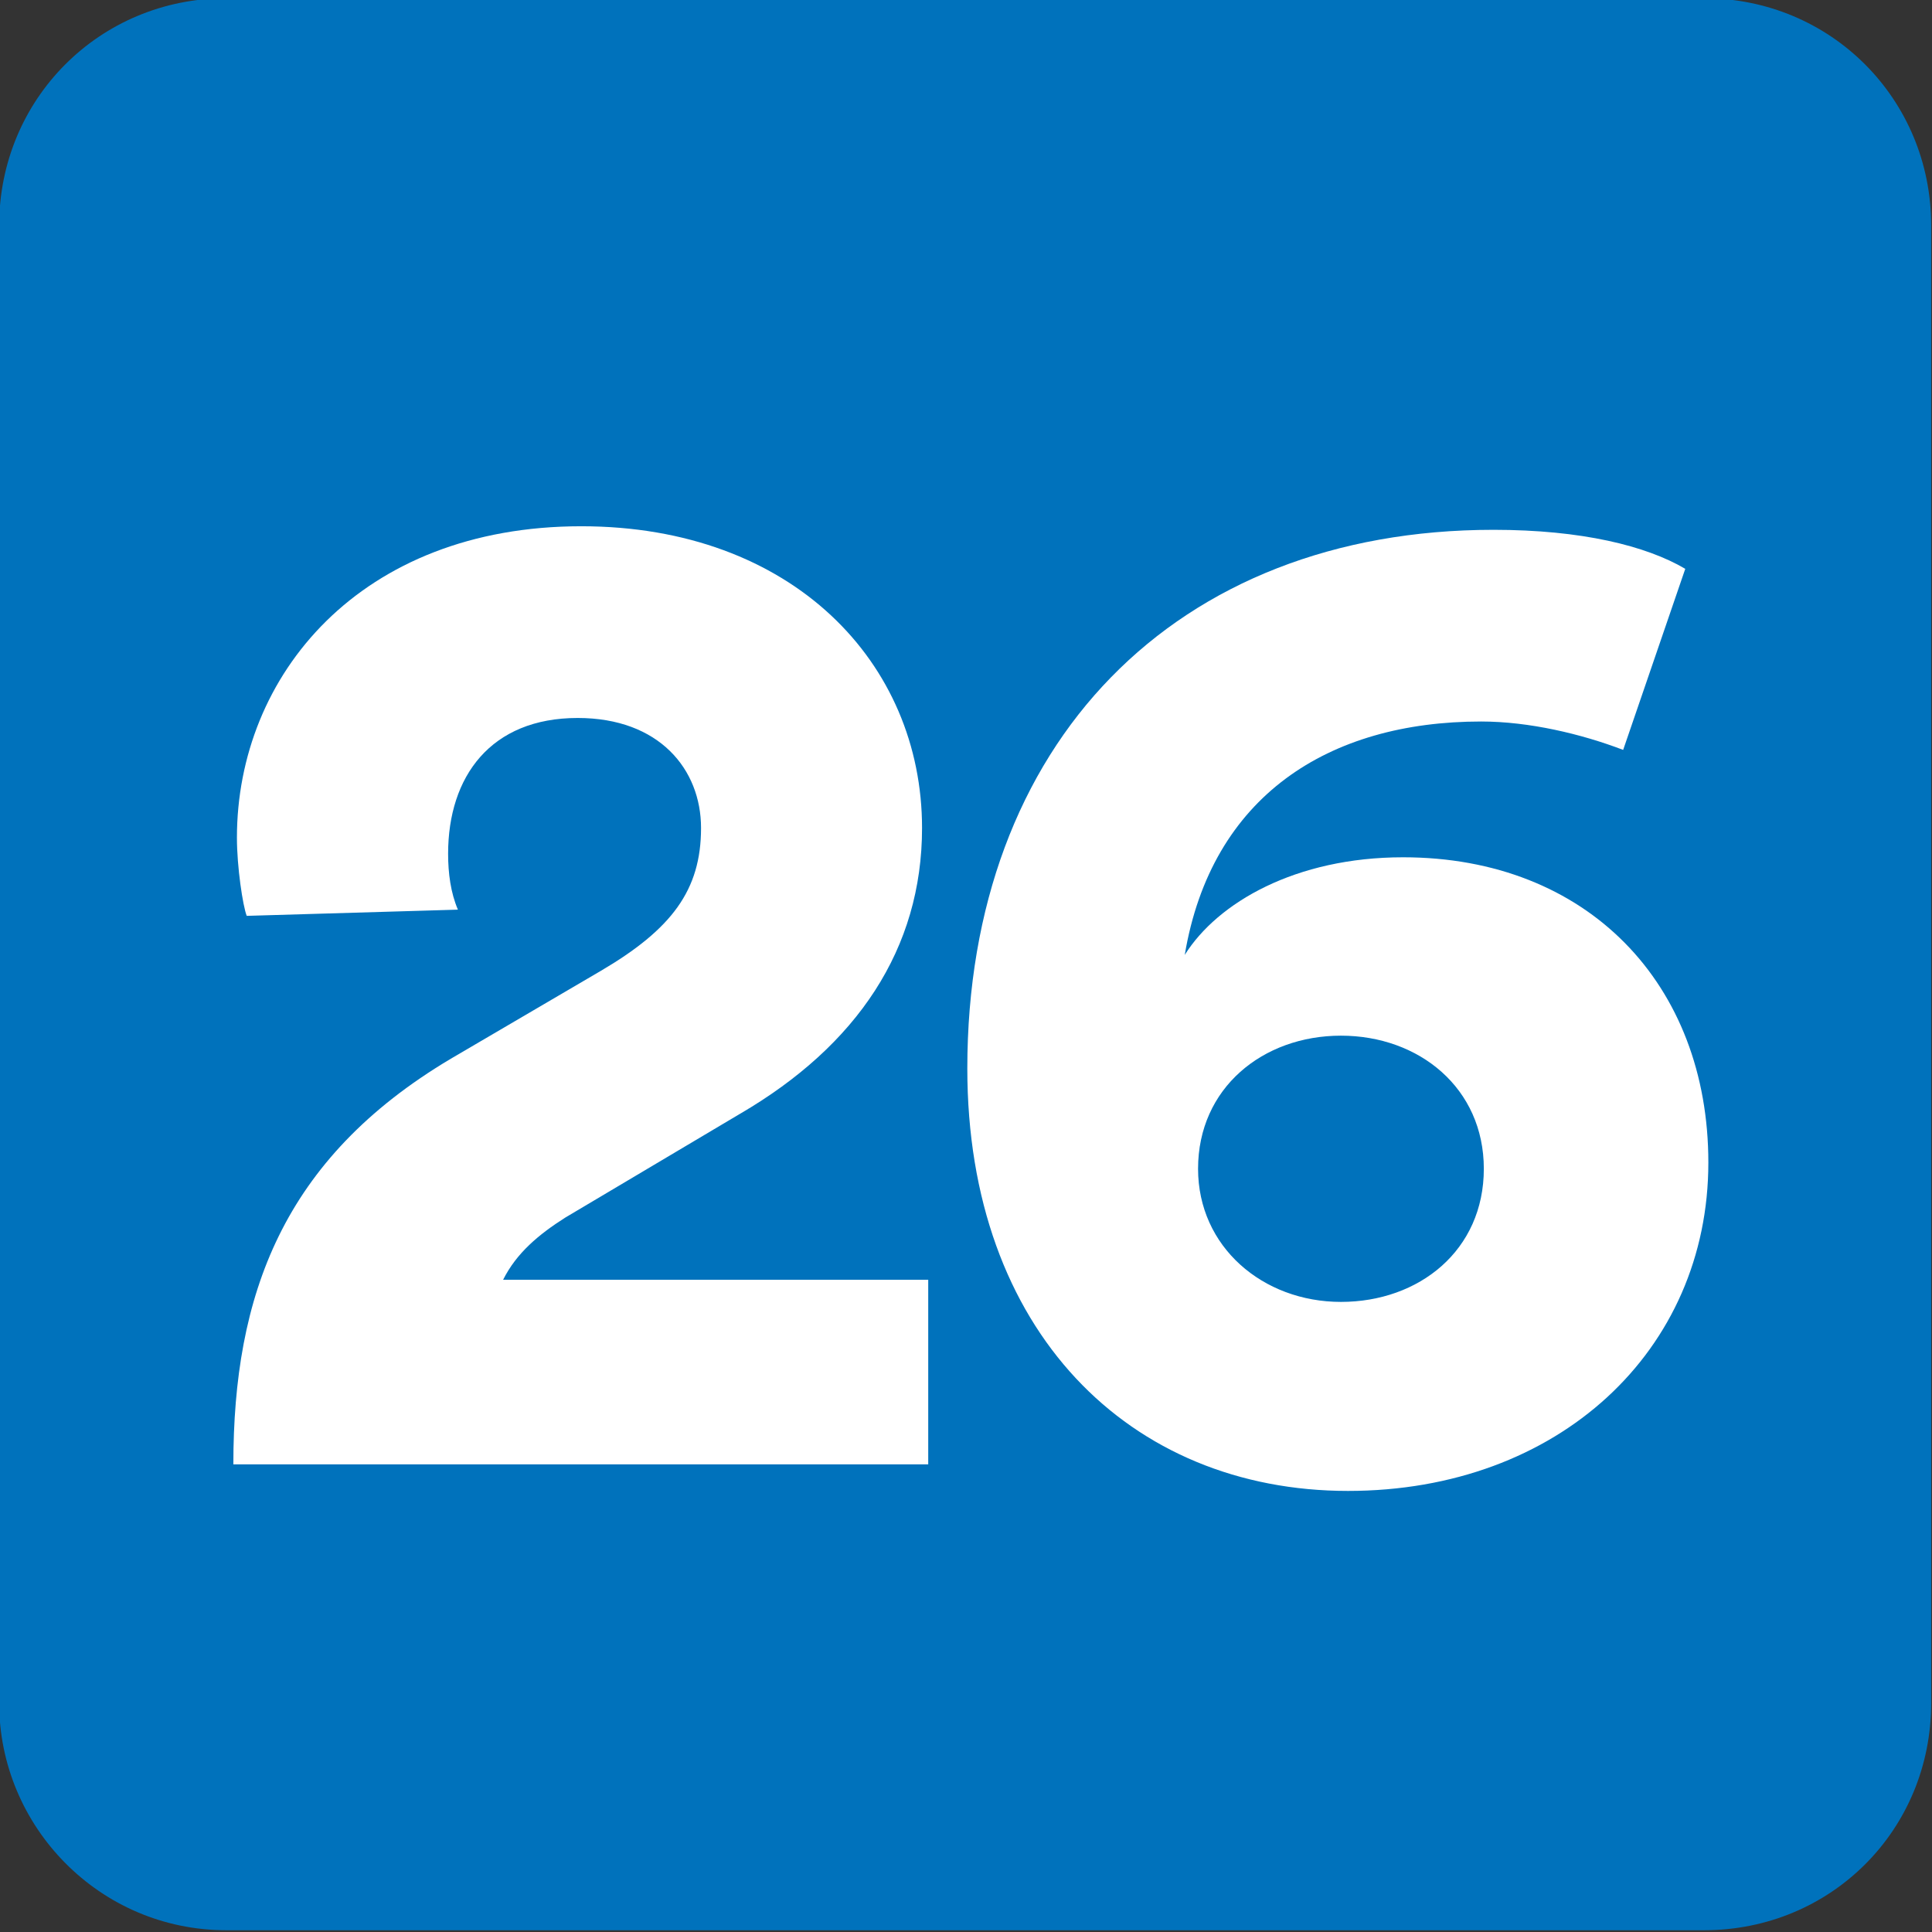<?xml version="1.0" encoding="UTF-8" standalone="no"?>
<!-- Created with Inkscape (http://www.inkscape.org/) -->

<svg
   width="222.142mm"
   height="222.142mm"
   viewBox="0 0 222.142 222.142"
   version="1.1"
   id="svg5"
   xmlns="http://www.w3.org/2000/svg"
   xmlns:svg="http://www.w3.org/2000/svg">
  <rect x="0" y="0" width="222.142" height="222.142" fill="#333333" stroke="none"/>
  <defs
     id="defs2">
    <clipPath
       id="clip963">
      <path
         d="M 9.781,7.648 H 54.004 V 51.879 H 9.781 Z m 0,0"
         id="path6367" />
    </clipPath>
    <clipPath
       id="clip841">
      <path
         d="m 581.457,361.875 h 10.203 v 10.207 h -10.203 z m 0,0"
         id="path6001" />
    </clipPath>
    <clipPath
       id="clip840">
      <path
         d="m 518.75,356.773 h 10.203 v 10.207 H 518.75 Z m 0,0"
         id="path5998" />
    </clipPath>
    <clipPath
       id="clip828">
      <path
         d="m 218.707,395.801 h 10.203 v 10.207 h -10.203 z m 0,0"
         id="path5962" />
    </clipPath>
    <clipPath
       id="clip878">
      <path
         d="m 188.73,320.852 h 10.203 v 10.207 h -10.203 z m 0,0"
         id="path6112" />
    </clipPath>
    <clipPath
       id="clip831">
      <path
         d="M 259.113,340 H 265 v 6 h -5.887 z m 0,0"
         id="path5971" />
    </clipPath>
    <clipPath
       id="clip830">
      <path
         d="m 259.113,337.684 h 10.203 v 10.203 h -10.203 z m 0,0"
         id="path5968" />
    </clipPath>
    <clipPath
       id="clip833">
      <path
         d="m 276,340 h 4.938 v 6 H 276 Z m 0,0"
         id="path5977" />
    </clipPath>
    <clipPath
       id="clip832">
      <path
         d="m 270.734,337.684 h 10.203 v 10.203 h -10.203 z m 0,0"
         id="path5974" />
    </clipPath>
    <clipPath
       id="clip813">
      <path
         d="m 140.41,369.547 h 10.207 V 379.75 h -10.207 z m 0,0"
         id="path5917" />
    </clipPath>
    <clipPath
       id="clip856">
      <path
         d="m 668.637,325.641 h 10.203 v 10.207 h -10.203 z m 0,0"
         id="path6046" />
    </clipPath>
    <clipPath
       id="clip844">
      <path
         d="m 88,418.055 h 10.203 v 10.203 H 88 Z m 0,0"
         id="path5987" />
    </clipPath>
    <clipPath
       id="clip877">
      <path
         d="m 406.227,815.977 h 10.207 v 10.203 h -10.207 z m 0,0"
         id="path5928" />
    </clipPath>
    <clipPath
       id="clip850">
      <path
         d="m 235.727,306.973 h 8.504 v 8.504 h -8.504 z m 0,0"
         id="path6005" />
    </clipPath>
    <clipPath
       id="clip866">
      <path
         d="m 452.078,278.902 h 8.504 v 8.504 h -8.504 z m 0,0"
         id="path6053" />
    </clipPath>
    <clipPath
       id="clip868">
      <path
         d="m 522.625,262.902 h 8.504 v 8.504 H 522.625 Z m 0,0"
         id="path6059" />
    </clipPath>
    <clipPath
       id="clip870">
      <path
         d="m 532.547,262.902 h 8.504 v 8.504 h -8.504 z m 0,0"
         id="path6065" />
    </clipPath>
    <clipPath
       id="clip835">
      <path
         d="m 327.691,330.547 h 8.504 v 8.504 h -8.504 z m 0,0"
         id="path5983" />
    </clipPath>
    <clipPath
       id="clip848">
      <path
         d="m 80.484,306.496 h 8.504 V 315 h -8.504 z m 0,0"
         id="path5999" />
    </clipPath>
    <clipPath
       id="clip847">
      <path
         d="m 94,308 h 4.91 v 6 H 94 Z m 0,0"
         id="path5996" />
    </clipPath>
    <clipPath
       id="clip846">
      <path
         d="m 90.406,306.496 h 8.504 V 315 H 90.406 Z m 0,0"
         id="path5993" />
    </clipPath>
    <clipPath
       id="clip841-4">
      <path
         d="m 64.137,527.73 h 8.504 v 8.504 h -8.504 z m 0,0"
         id="path5978" />
    </clipPath>
    <clipPath
       id="clip810">
      <path
         d="m 61.293,166.637 h 8.504 v 8.504 h -8.504 z m 0,0"
         id="path5908" />
    </clipPath>
    <clipPath
       id="clip850-2">
      <path
         d="m 680.258,326.492 h 8.504 v 8.504 h -8.504 z m 0,0"
         id="path6028" />
    </clipPath>
    <clipPath
       id="clip923">
      <path
         d="m 355.594,696.832 h 8.504 v 8.504 h -8.504 z m 0,0"
         id="path6066" />
    </clipPath>
    <clipPath
       id="clip924">
      <path
         d="m 365.516,696.832 h 8.504 v 8.504 h -8.504 z m 0,0"
         id="path6069" />
    </clipPath>
  </defs>
  <g
     clip-path="url(#clip924)"
     clip-rule="nonzero"
     id="g24659"
     transform="matrix(26.122,0,0,26.122,-9548.105,-18202.848)"
     style="stroke-width:0.014;fill:#0072bc;fill-opacity:1">
    <path
       style="fill:#0072bc;fill-opacity:1;fill-rule:nonzero;stroke:none;stroke-width:0.014"
       d="m 374.02,704.336 c 0,0.559 -0.441,1 -1,1 h -6.504 c -0.559,0 -1,-0.457 -1,-1 v -6.504 c 0,-0.555 0.441,-1 1,-1 h 6.504 c 0.559,0 1,0.445 1,1 z m 0,0"
       id="path24657" />
  </g>
  <path
     style="fill:#ffffff;fill-opacity:1;fill-rule:nonzero;stroke:none;stroke-width:0.353"
     d="m 28.368,105.305 c -0.444,-1.126 -1.126,-5.613 -1.126,-8.98 0,-18.673 14.184,-35.816 39.592,-35.816 24.285,0 39.183,15.714 39.183,34.693 0,13.878 -7.448,25 -20.918,32.857 l -20.102,11.939 c -3.058,1.94 -5.613,4.08 -7.146,7.146 h 48.877 v 21.225 H 26.831 c 0,-19.388 5.613,-35.102 25,-46.633 l 17.245,-10.102 c 8.163,-4.798 11.53,-9.286 11.53,-16.429 0,-6.738 -4.798,-12.652 -14.184,-12.652 -9.999,0 -14.898,6.731 -14.898,15.612 0,2.244 0.296,4.487 1.126,6.427 z m 0,0"
     id="path24661" />
  <path
     style="fill:#ffffff;fill-opacity:1;fill-rule:nonzero;stroke:none;stroke-width:0.353"
     d="m 154.183,149.693 c 8.98,0 16.428,-5.916 16.428,-15.306 0,-9.286 -7.448,-15.306 -16.428,-15.306 -8.98,0 -16.429,6.02 -16.429,15.306 0,8.98 7.449,15.306 16.429,15.306 m 32.449,-63.469 c -4.798,-1.836 -10.817,-3.265 -16.327,-3.265 -17.551,0 -31.02,8.572 -34.082,26.836 3.776,-6.02 12.755,-11.224 25.102,-11.224 21.224,0 35.102,14.592 35.102,35.101 0,21.633 -17.245,37.755 -41.429,37.755 -25.101,0 -43.775,-18.367 -43.775,-48.571 0,-37.347 23.877,-61.938 60.509,-61.938 10.102,0 17.551,1.836 22.041,4.487 z m 0,0"
     id="path24663" />
</svg>
